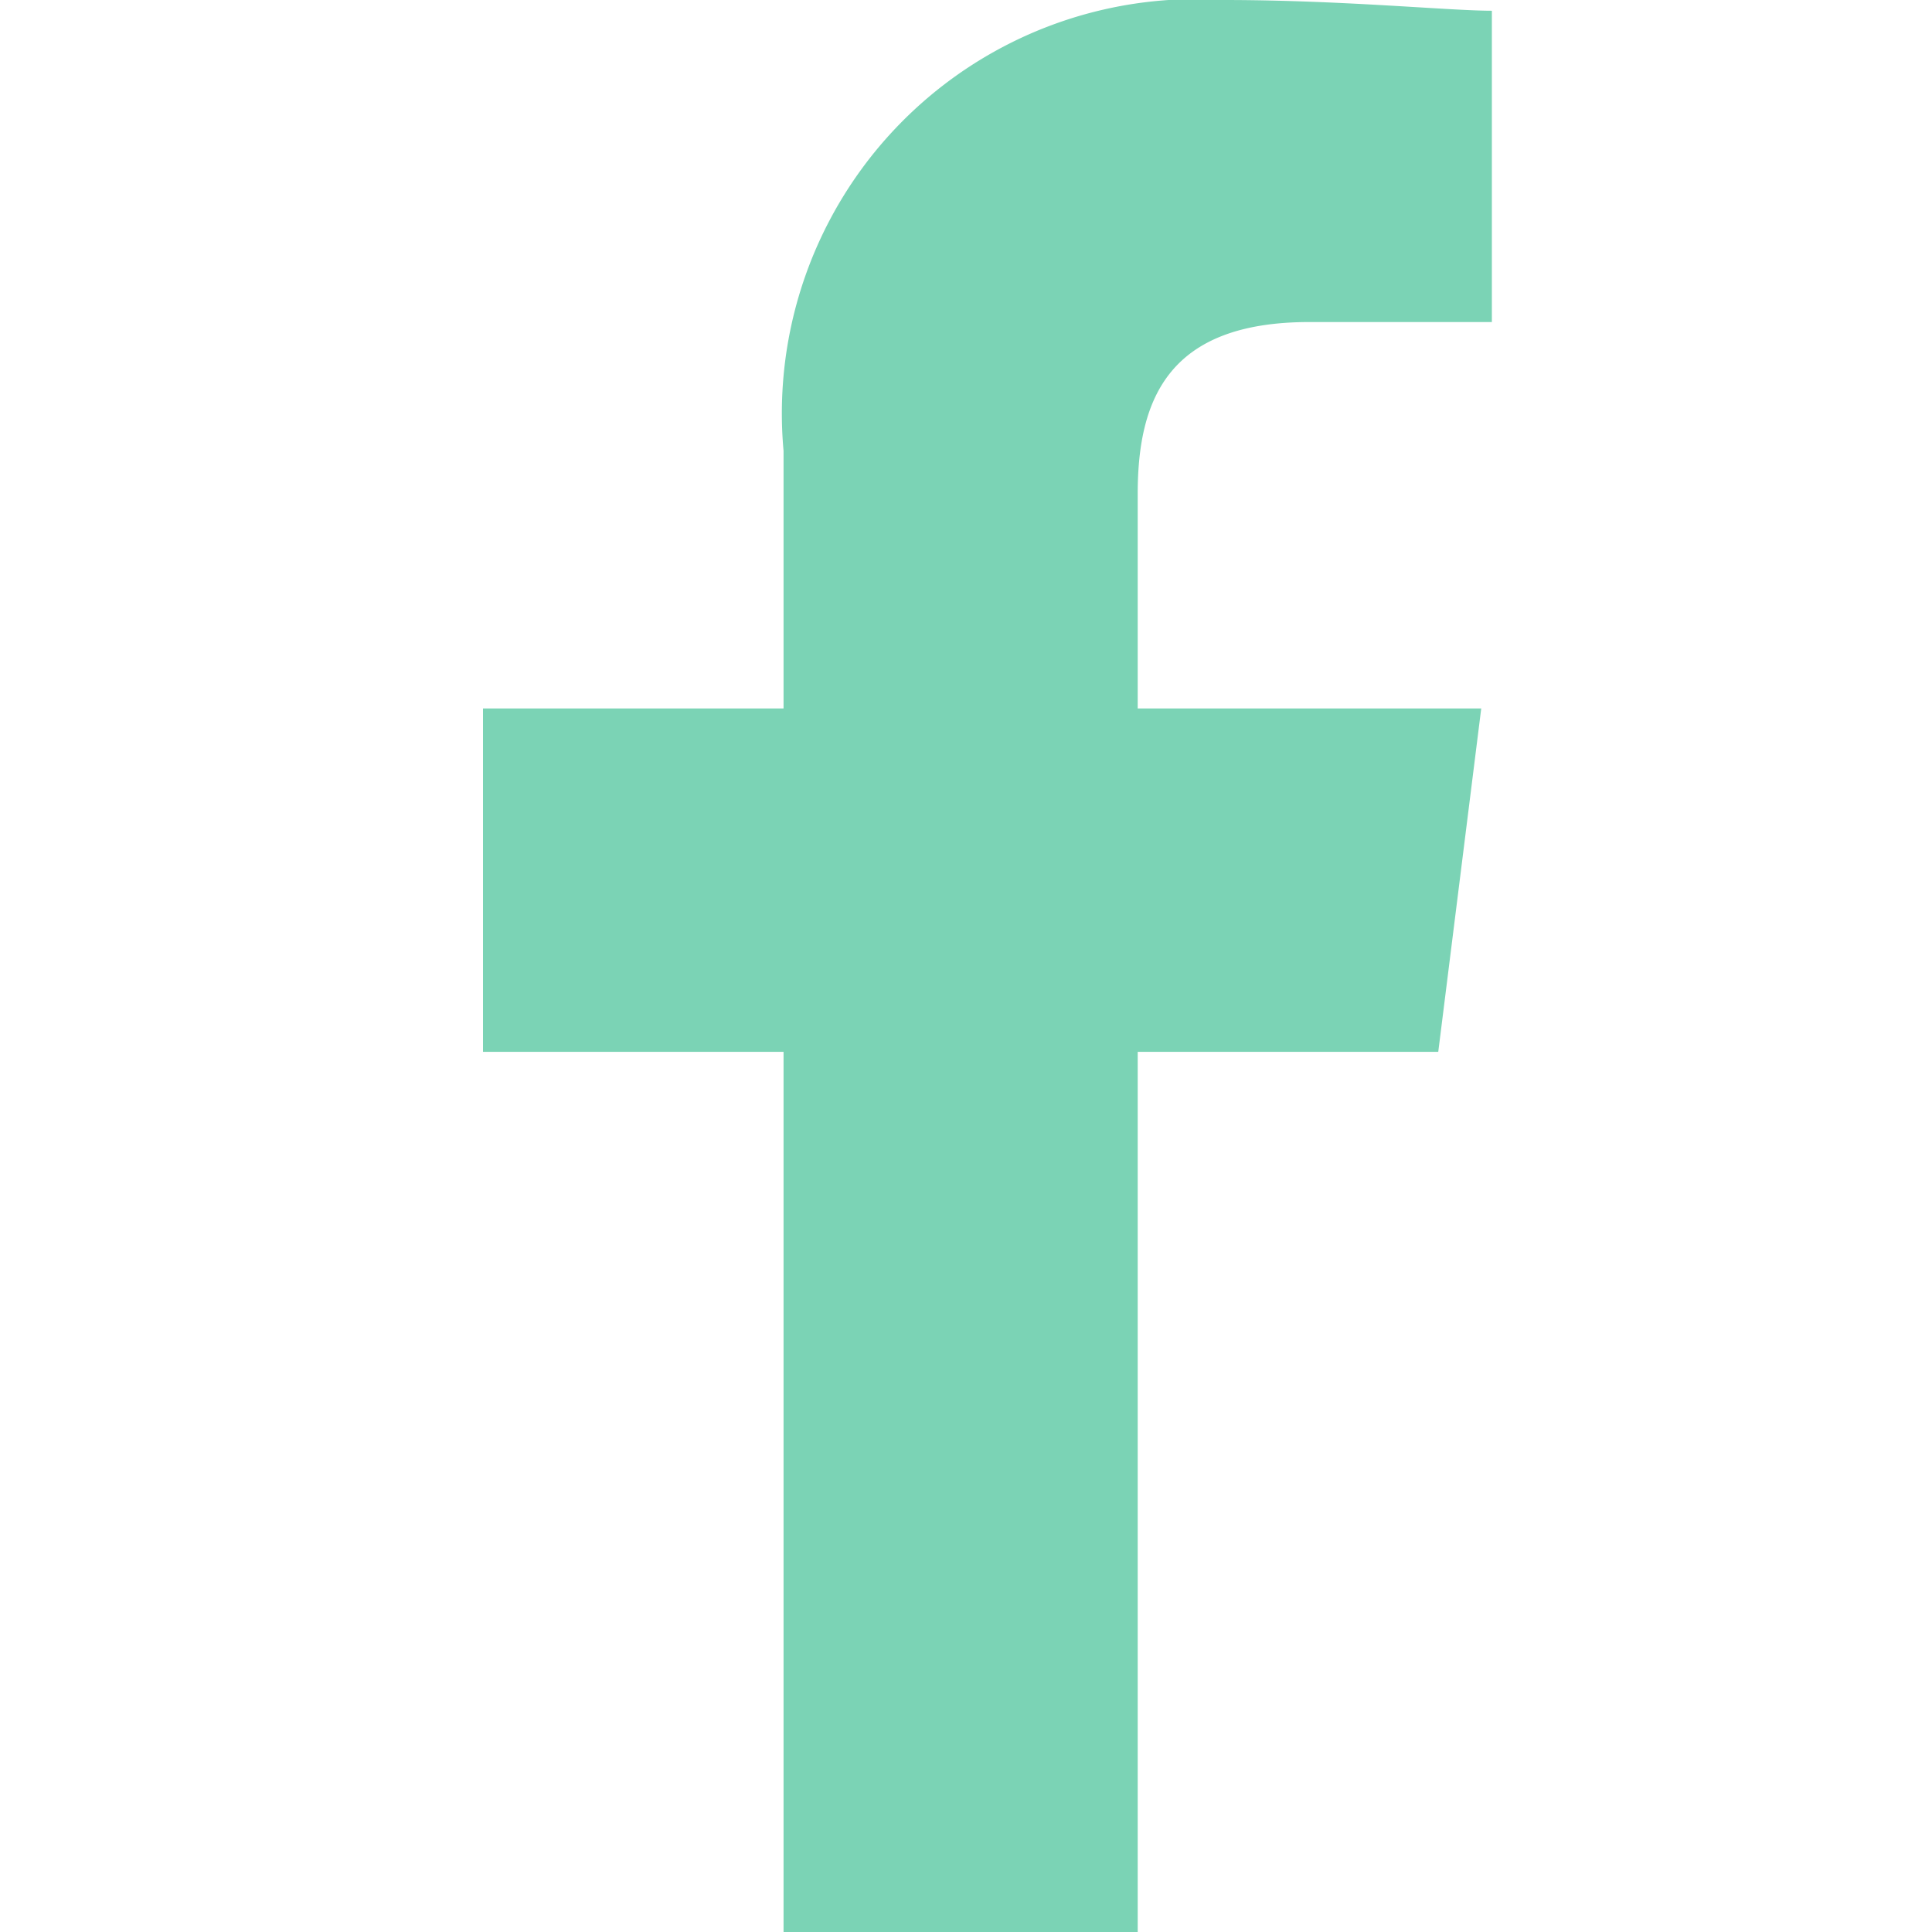 <svg xmlns="http://www.w3.org/2000/svg" viewBox="0 0 16 16">
  <defs>
    <style>
      .cls-1 {
        fill: none;
      }

      .cls-2 {
        fill: #7bd3b5;
        fill-rule: evenodd;
      }
    </style>
  </defs>
  <g id="Symbol_4" data-name="Symbol 4" transform="translate(-1337 -844)">
    <rect id="Rectangle_1458" data-name="Rectangle 1458" class="cls-1" width="16" height="16" transform="translate(1337 844)"/>
    <path id="Path_1" data-name="Path 1" class="cls-2" d="M85.422,16V8.711h2.489l.356-2.844H85.422V4.089c0-.8.267-1.422,1.422-1.422h1.511V.089C88,.089,87.111,0,86.133,0a3.431,3.431,0,0,0-3.644,3.733V5.867H80V8.711h2.489V16Z" transform="translate(1261 844)"/>
  </g>
</svg>

